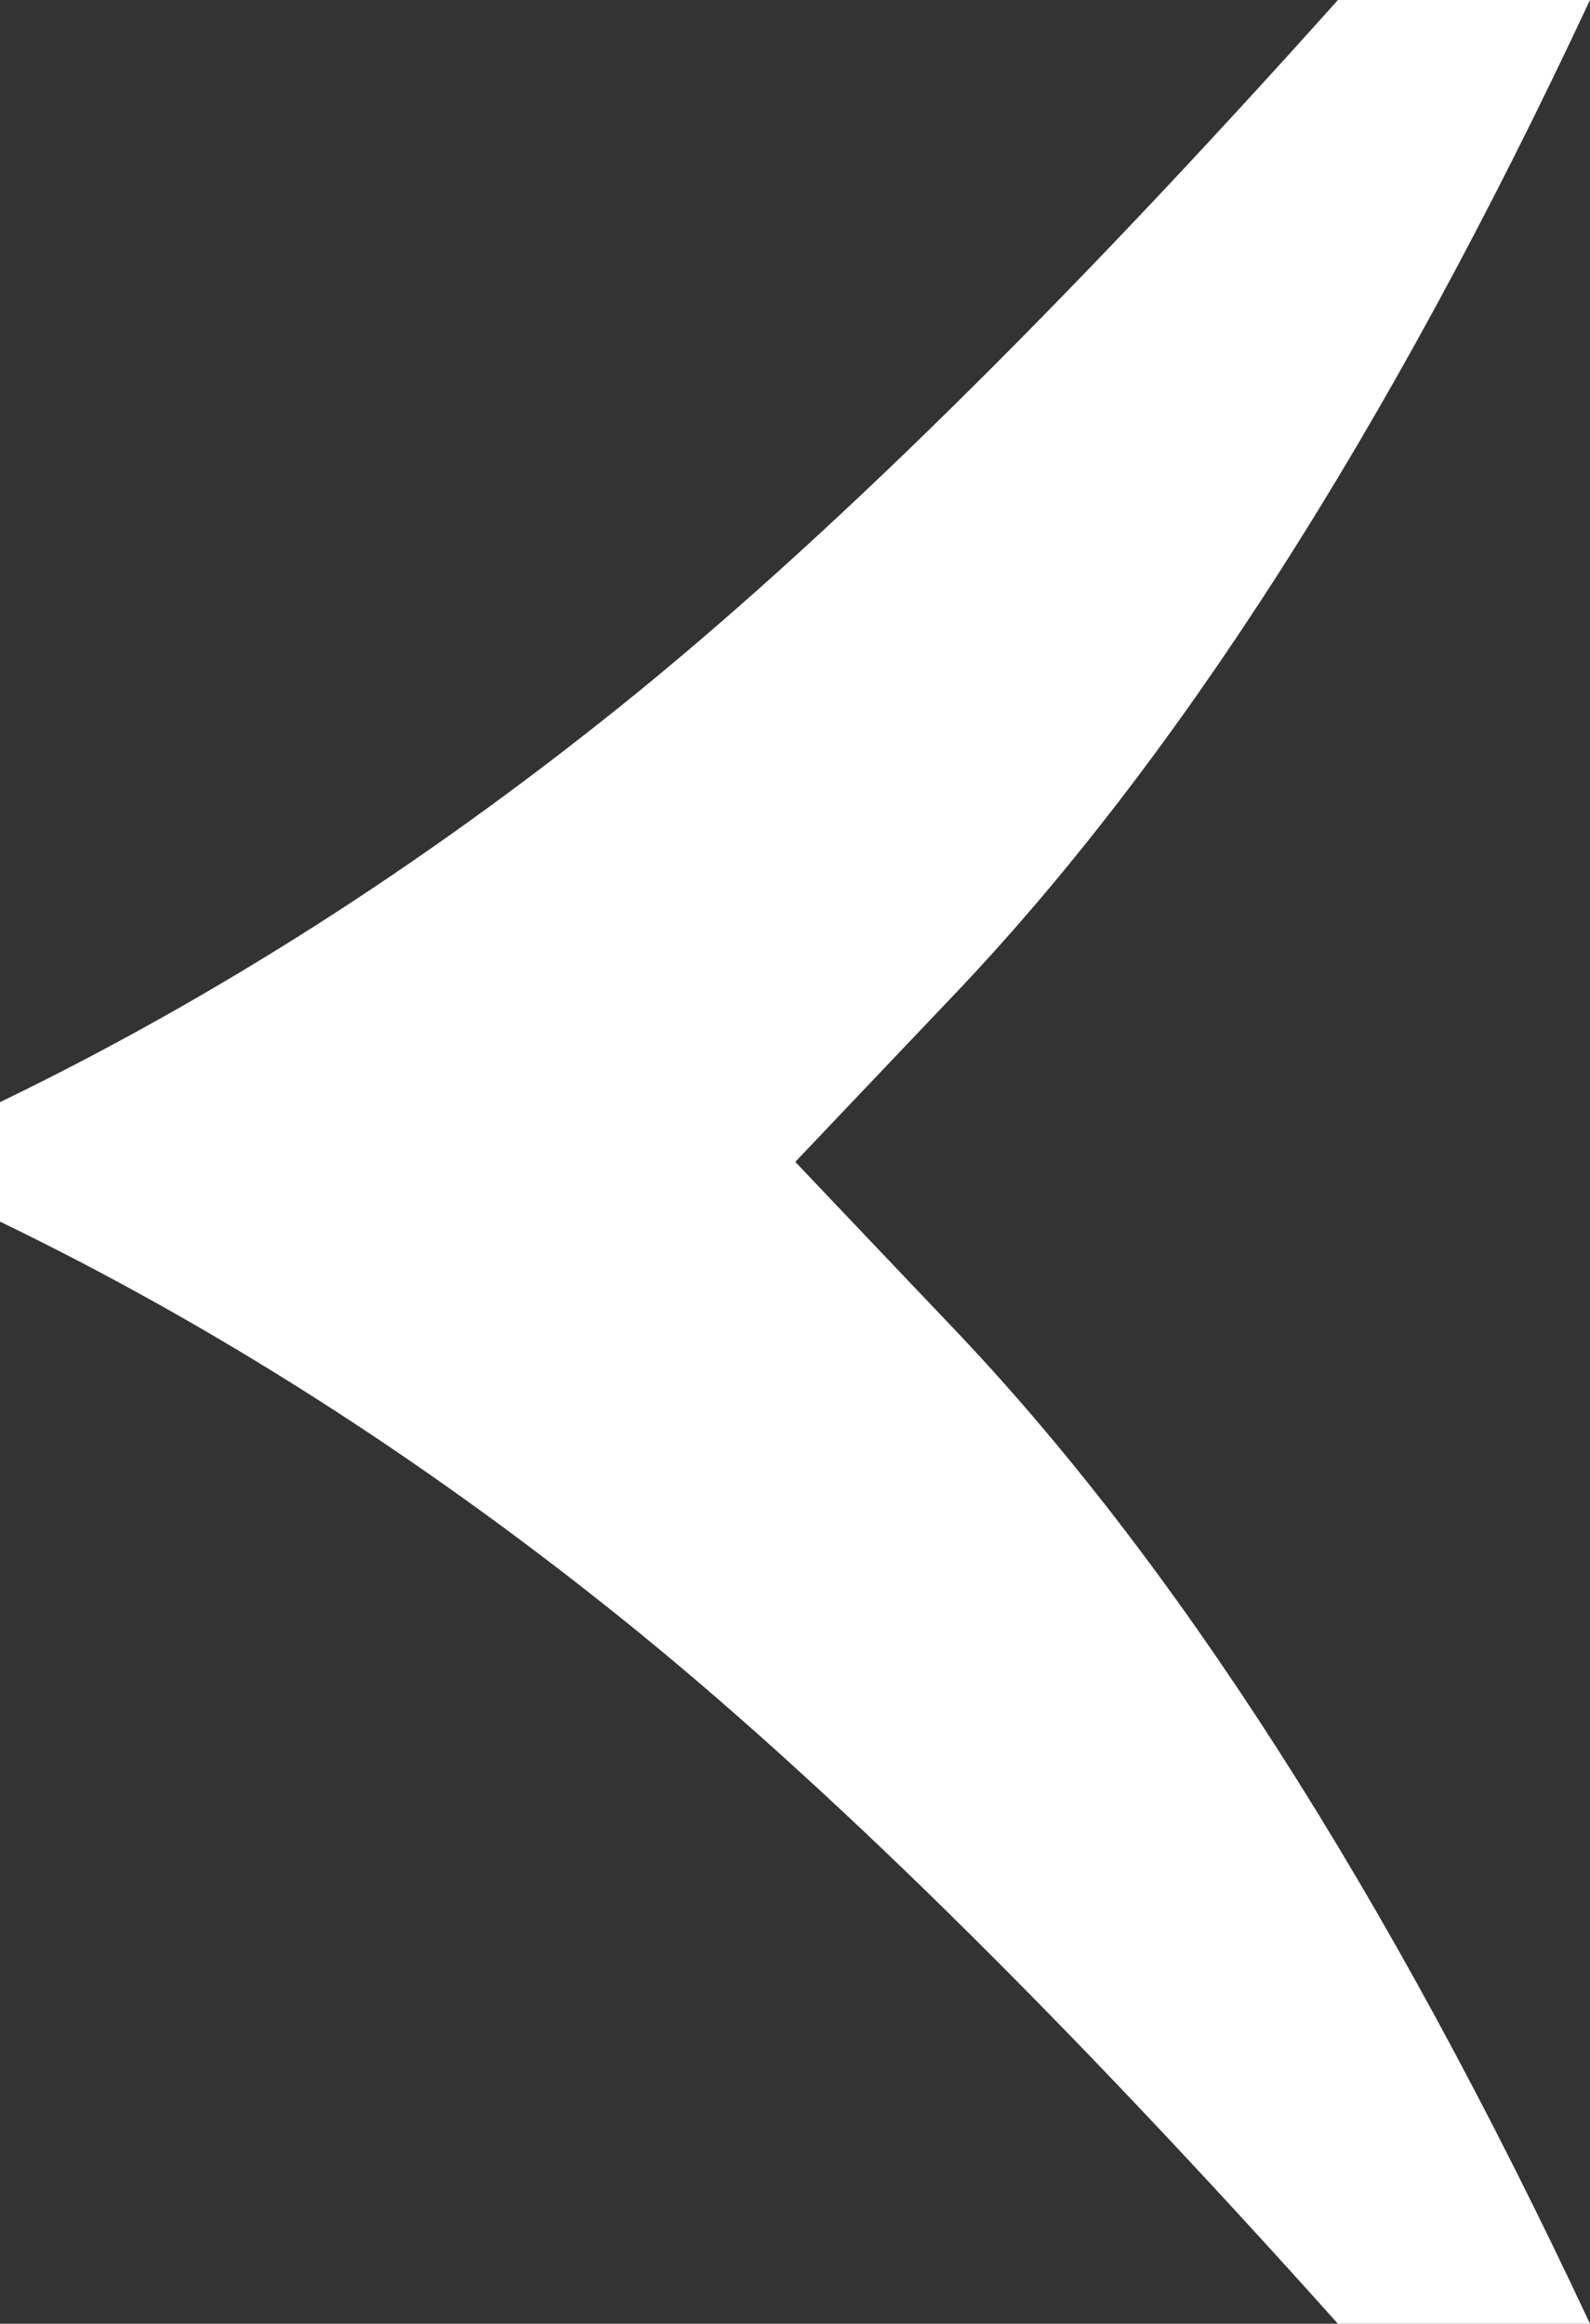<?xml version="1.0" encoding="UTF-8"?>
<svg xmlns="http://www.w3.org/2000/svg" viewBox="0 0 25.42 37.15" fill="white"><rect x="0" y="0" width="25.42" height="37.15" fill="#333333" stroke="none"/><path d="M12.71,18.58s1.86-1.96,2.48-2.61c3.57-3.73,6.99-9.04,10.23-15.97h-4.03c-4.44,4.96-8.27,8.72-11.47,11.29-3.2,2.57-6.51,4.68-9.92,6.33v1.91c3.41,1.65,6.72,3.76,9.92,6.33,3.2,2.57,7.03,6.33,11.47,11.29h4.03c-3.24-6.92-6.66-12.24-10.23-15.97-.62-.65-2.48-2.61-2.48-2.61Z"/></svg>